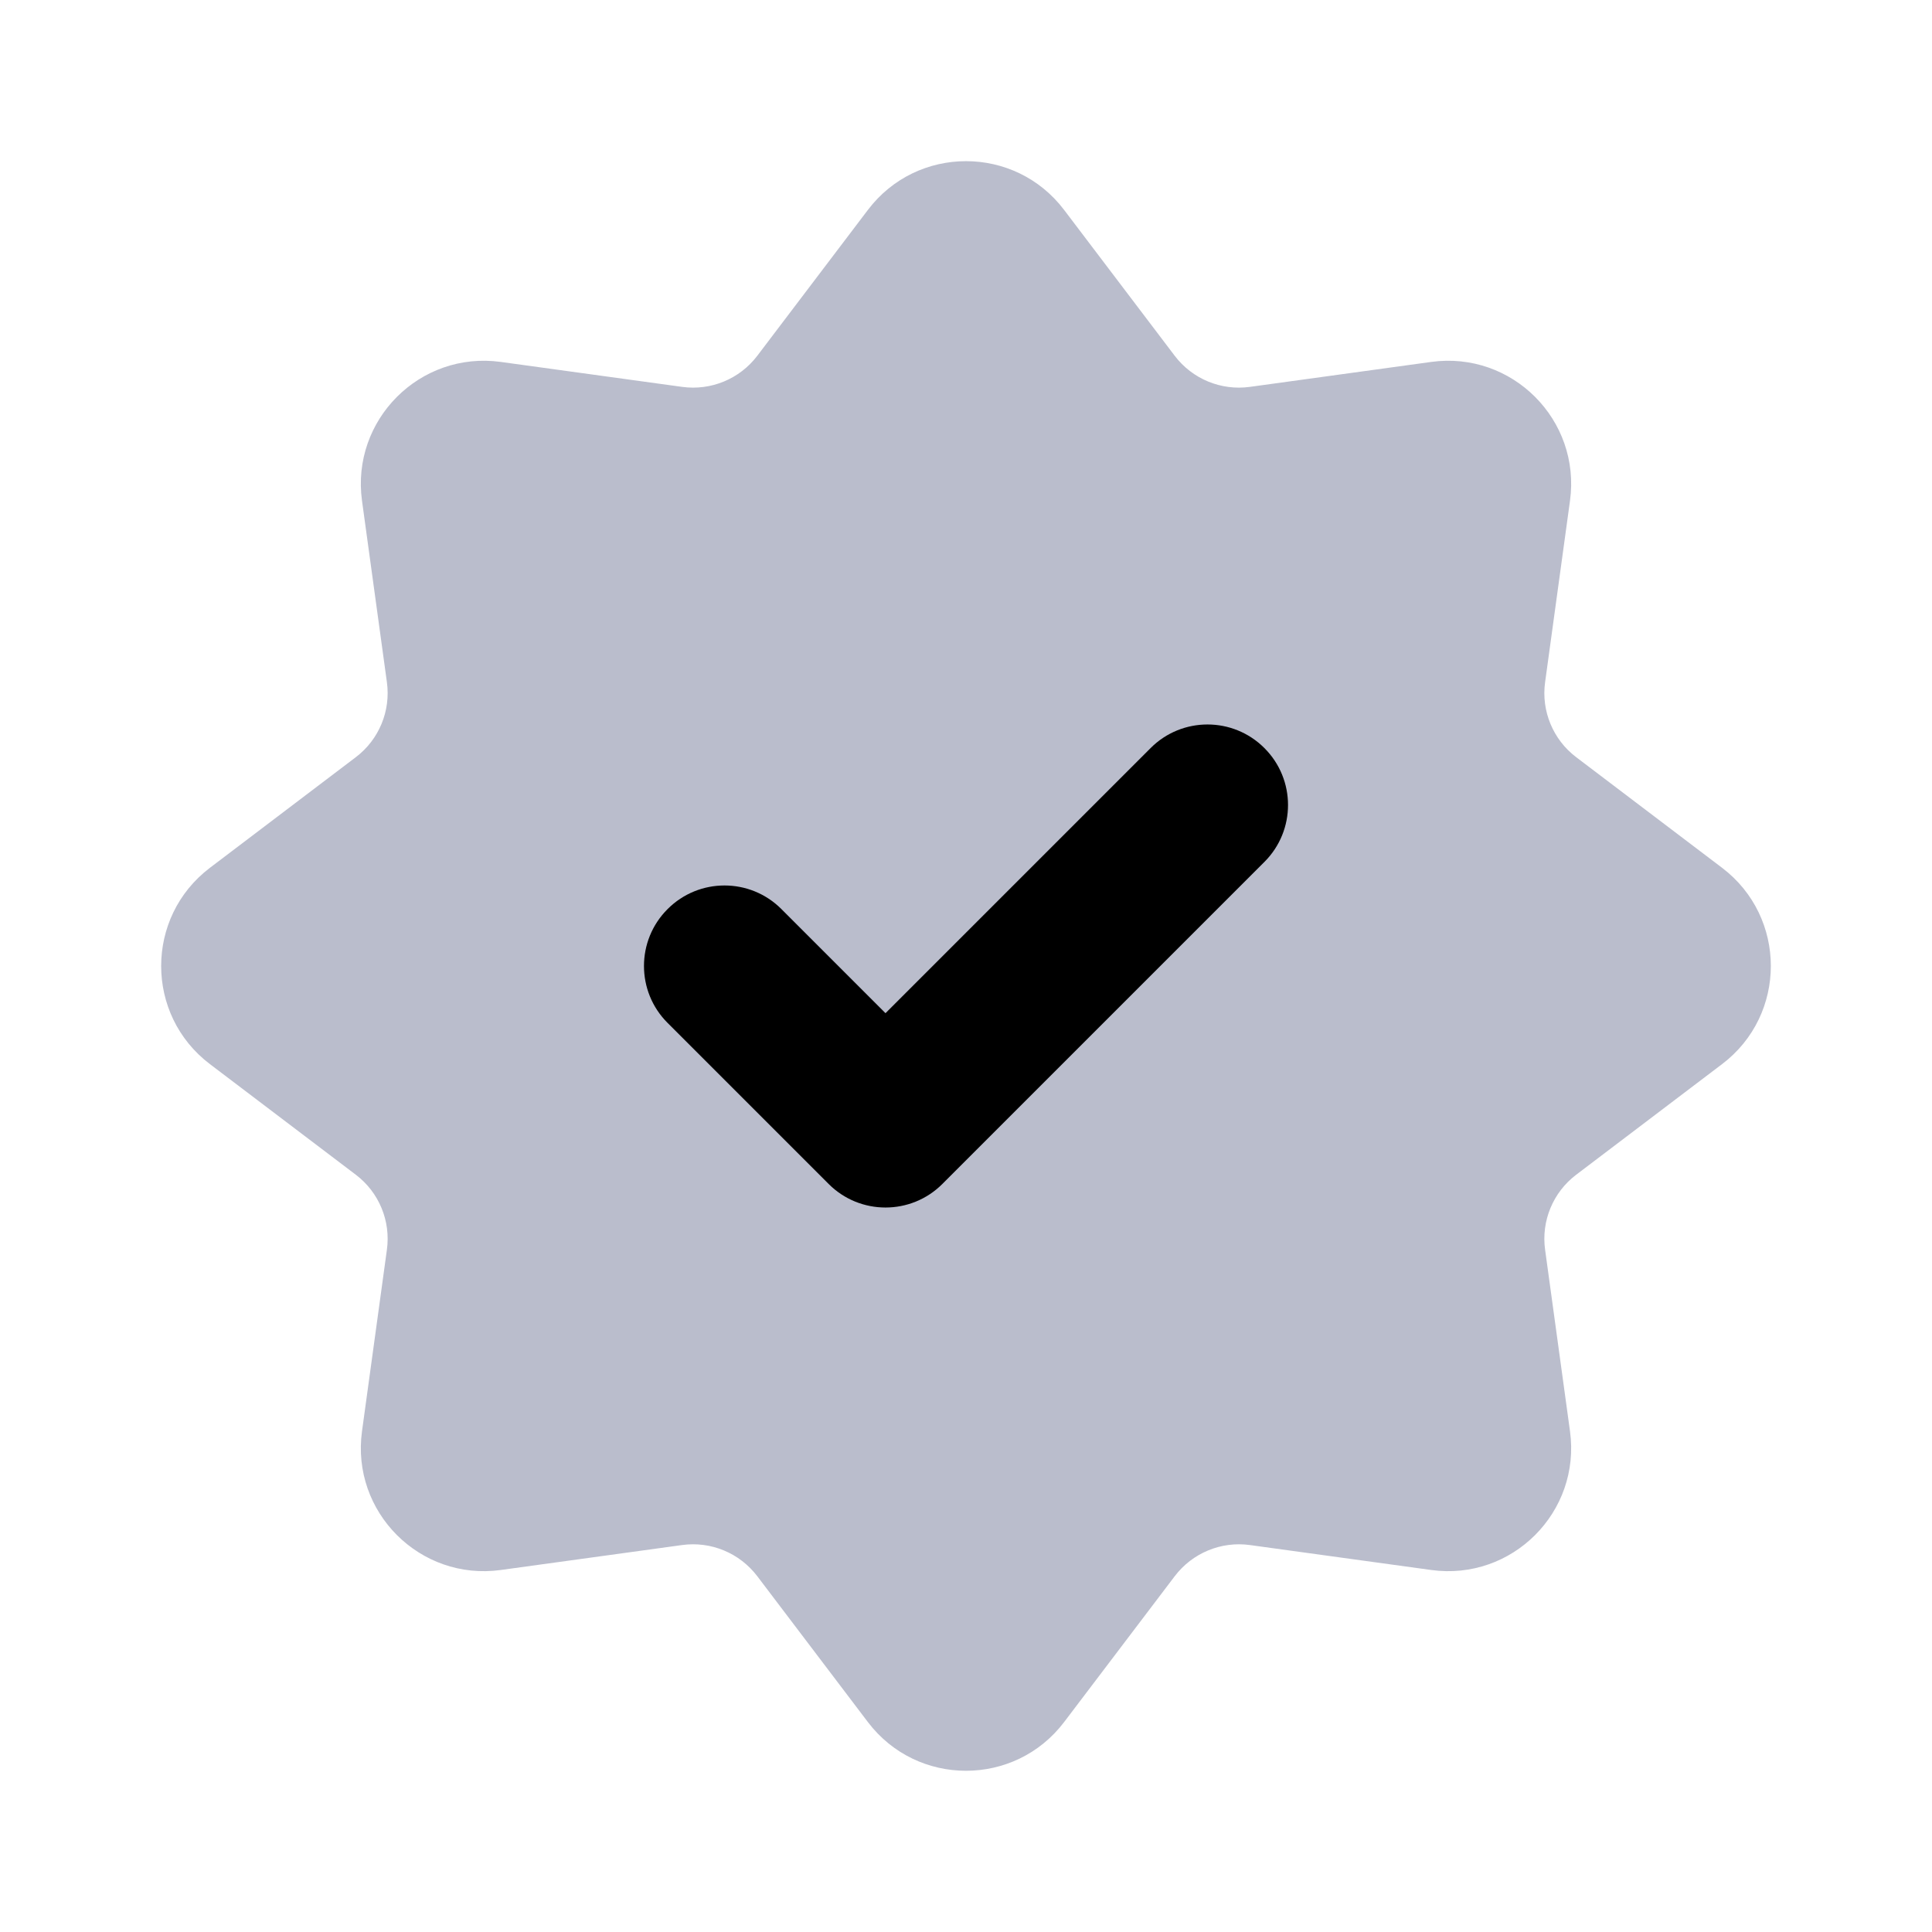 <svg width="24" height="24" viewBox="0 0 24 24" fill="none" xmlns="http://www.w3.org/2000/svg">
<path d="M10.781 2.608C11.393 1.8 12.607 1.8 13.219 2.608L14.593 4.42C14.812 4.708 15.168 4.855 15.526 4.806L17.779 4.496C18.783 4.358 19.641 5.217 19.503 6.221L19.194 8.473C19.144 8.831 19.292 9.188 19.58 9.406L21.392 10.78C22.2 11.393 22.2 12.607 21.392 13.219L19.58 14.593C19.292 14.811 19.144 15.168 19.194 15.526L19.503 17.779C19.641 18.783 18.783 19.641 17.779 19.503L15.526 19.193C15.168 19.144 14.812 19.292 14.593 19.58L13.219 21.392C12.607 22.199 11.393 22.199 10.781 21.392L9.407 19.58C9.188 19.292 8.832 19.144 8.474 19.193L6.221 19.503C5.217 19.641 4.359 18.783 4.497 17.779L4.806 15.526C4.856 15.168 4.708 14.811 4.42 14.593L2.608 13.219C1.8 12.607 1.8 11.393 2.608 10.78L4.42 9.406C4.708 9.188 4.856 8.831 4.806 8.473L4.497 6.221C4.359 5.217 5.217 4.358 6.221 4.496L8.474 4.806C8.832 4.855 9.188 4.708 9.407 4.42L10.781 2.608Z" fill="#BABDCC"/>
<path fill-rule="evenodd" clip-rule="evenodd" d="M15.707 9.293C16.098 9.683 16.098 10.317 15.707 10.707L11.707 14.707C11.317 15.098 10.683 15.098 10.293 14.707L8.293 12.707C7.902 12.317 7.902 11.683 8.293 11.293C8.683 10.902 9.317 10.902 9.707 11.293L11 12.586L14.293 9.293C14.683 8.902 15.317 8.902 15.707 9.293Z" fill="black"/>
</svg>
